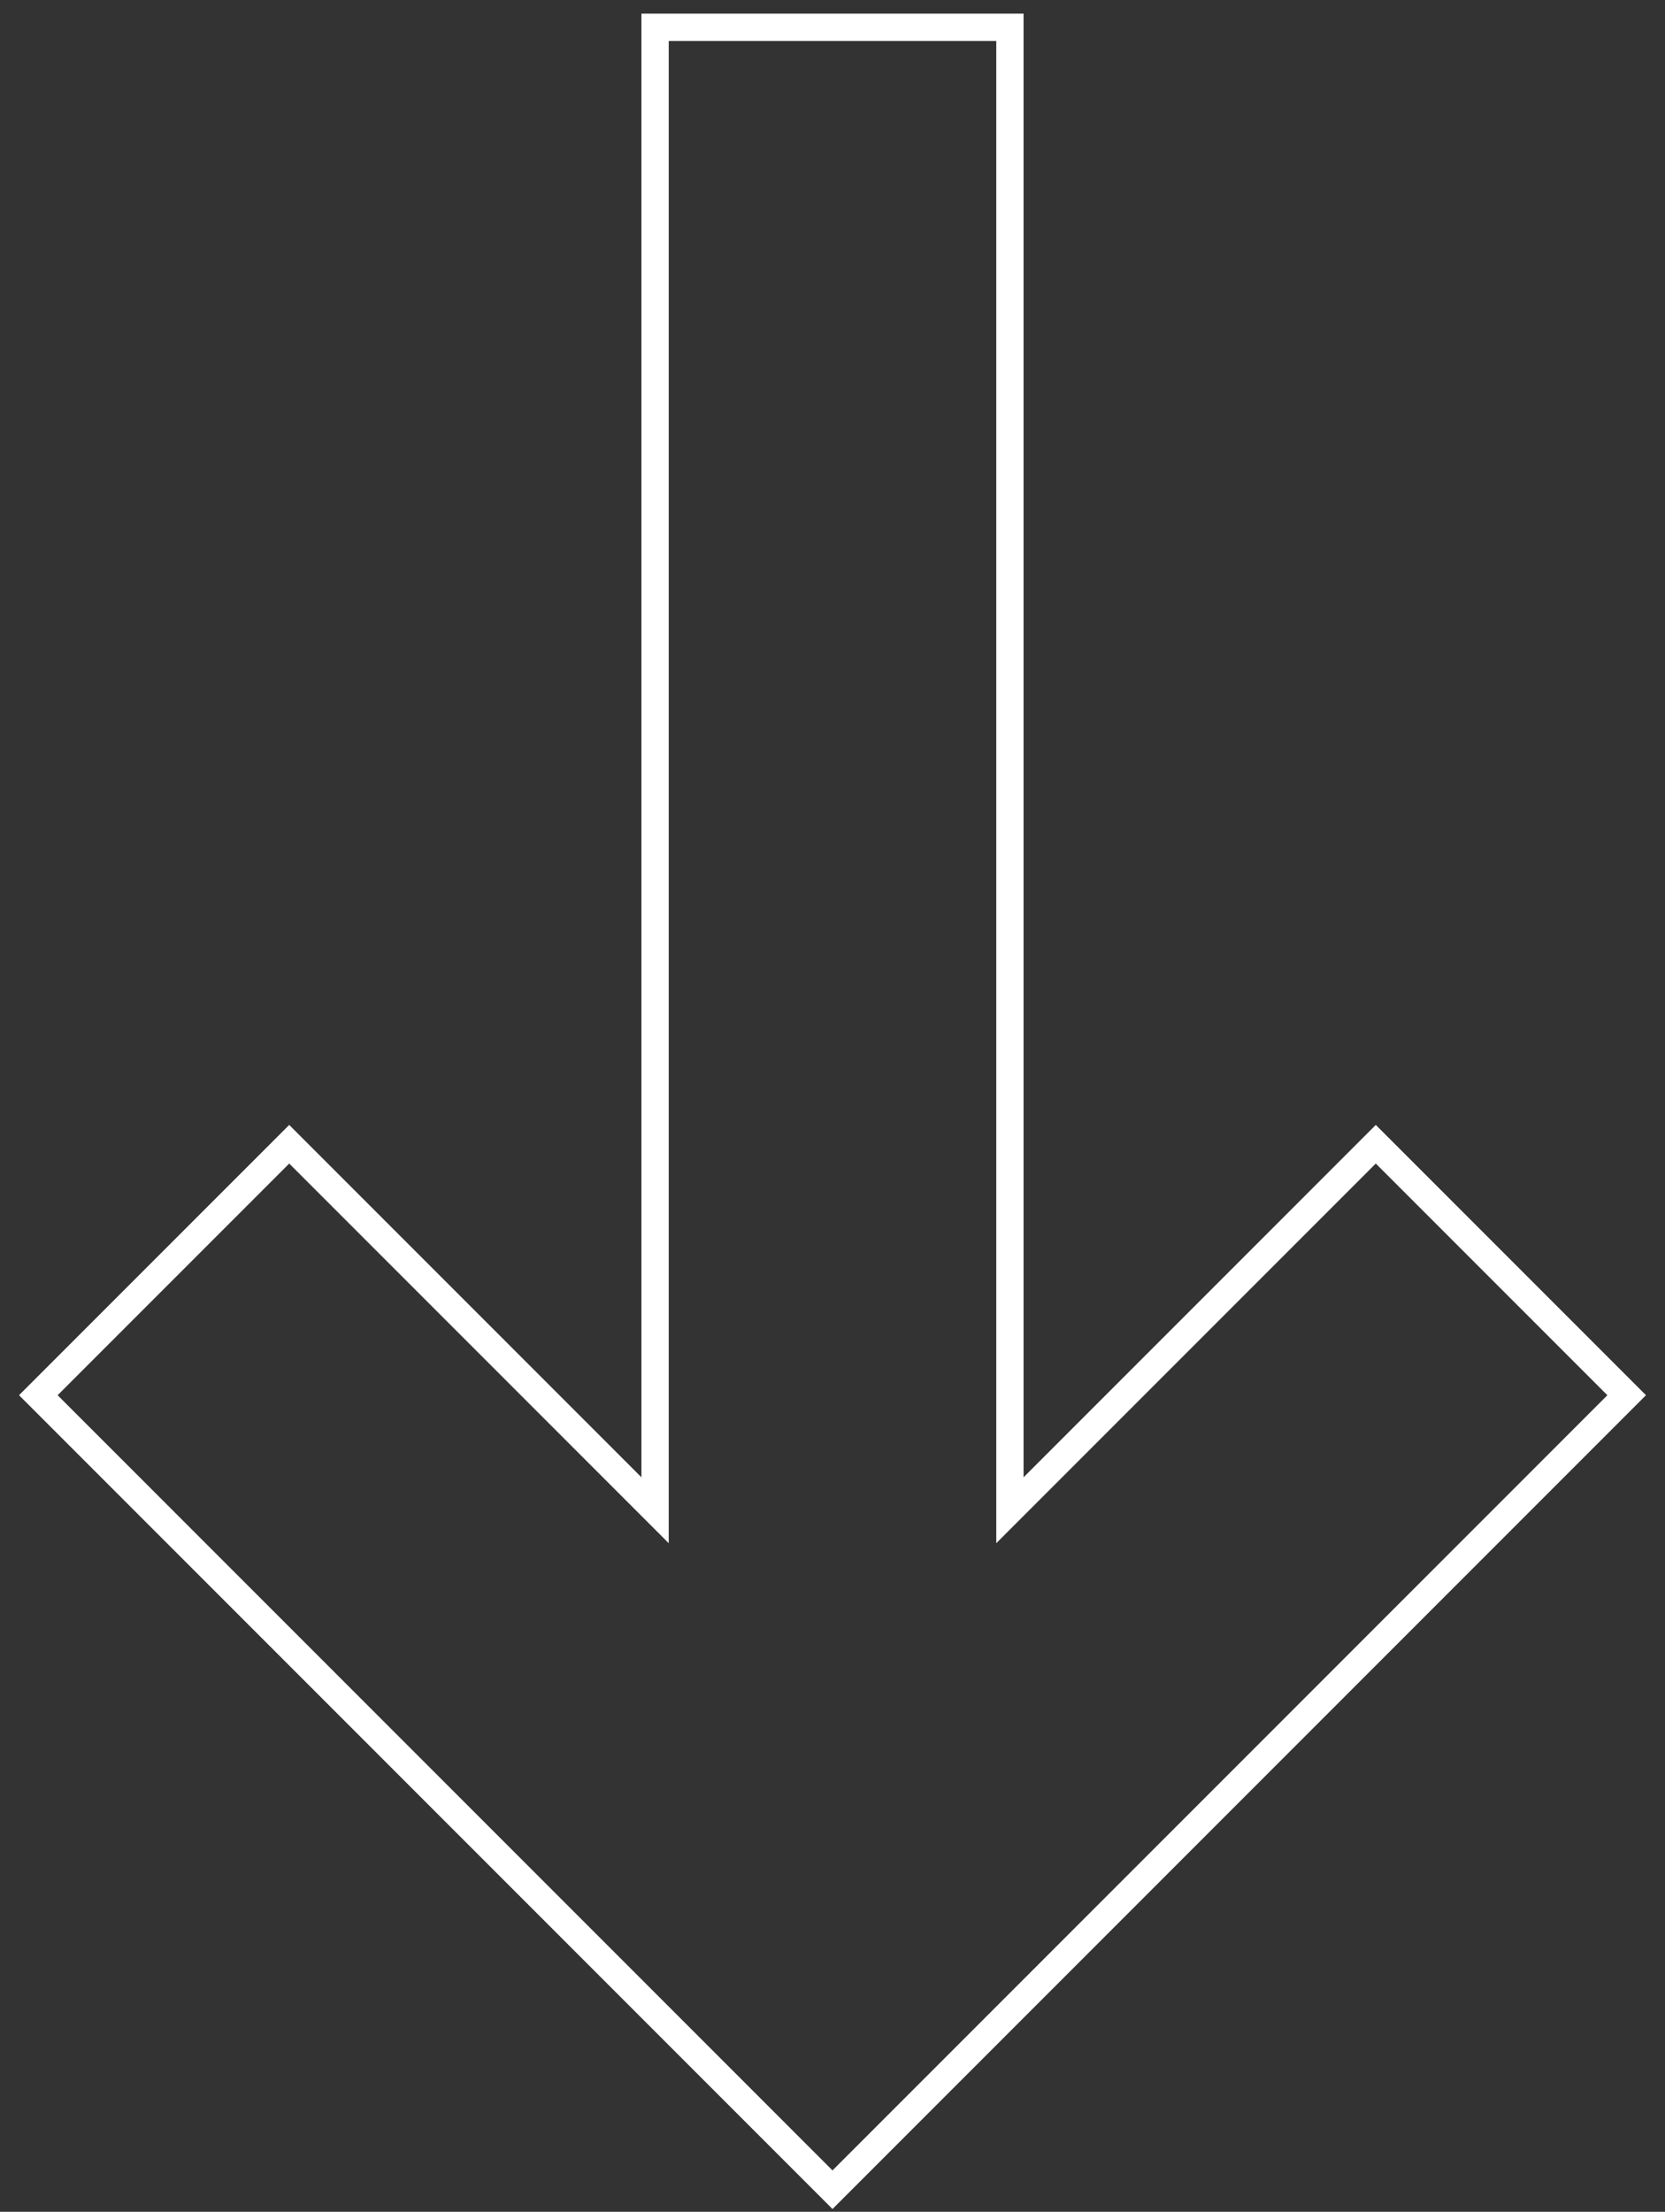 <?xml version="1.0" encoding="UTF-8"?> <svg xmlns="http://www.w3.org/2000/svg" width="61" height="81" viewBox="0 0 61 81" fill="none"><rect x="0" y="0" width="61" height="81" fill="#333333" stroke="none"/> <path fill-rule="evenodd" clip-rule="evenodd" d="M24 55.308V1H37V55.308L50.404 41.904L59.596 51.096L30.5 80.192L1.404 51.096L10.596 41.904L24 55.308Z" stroke="white"></path> </svg> 